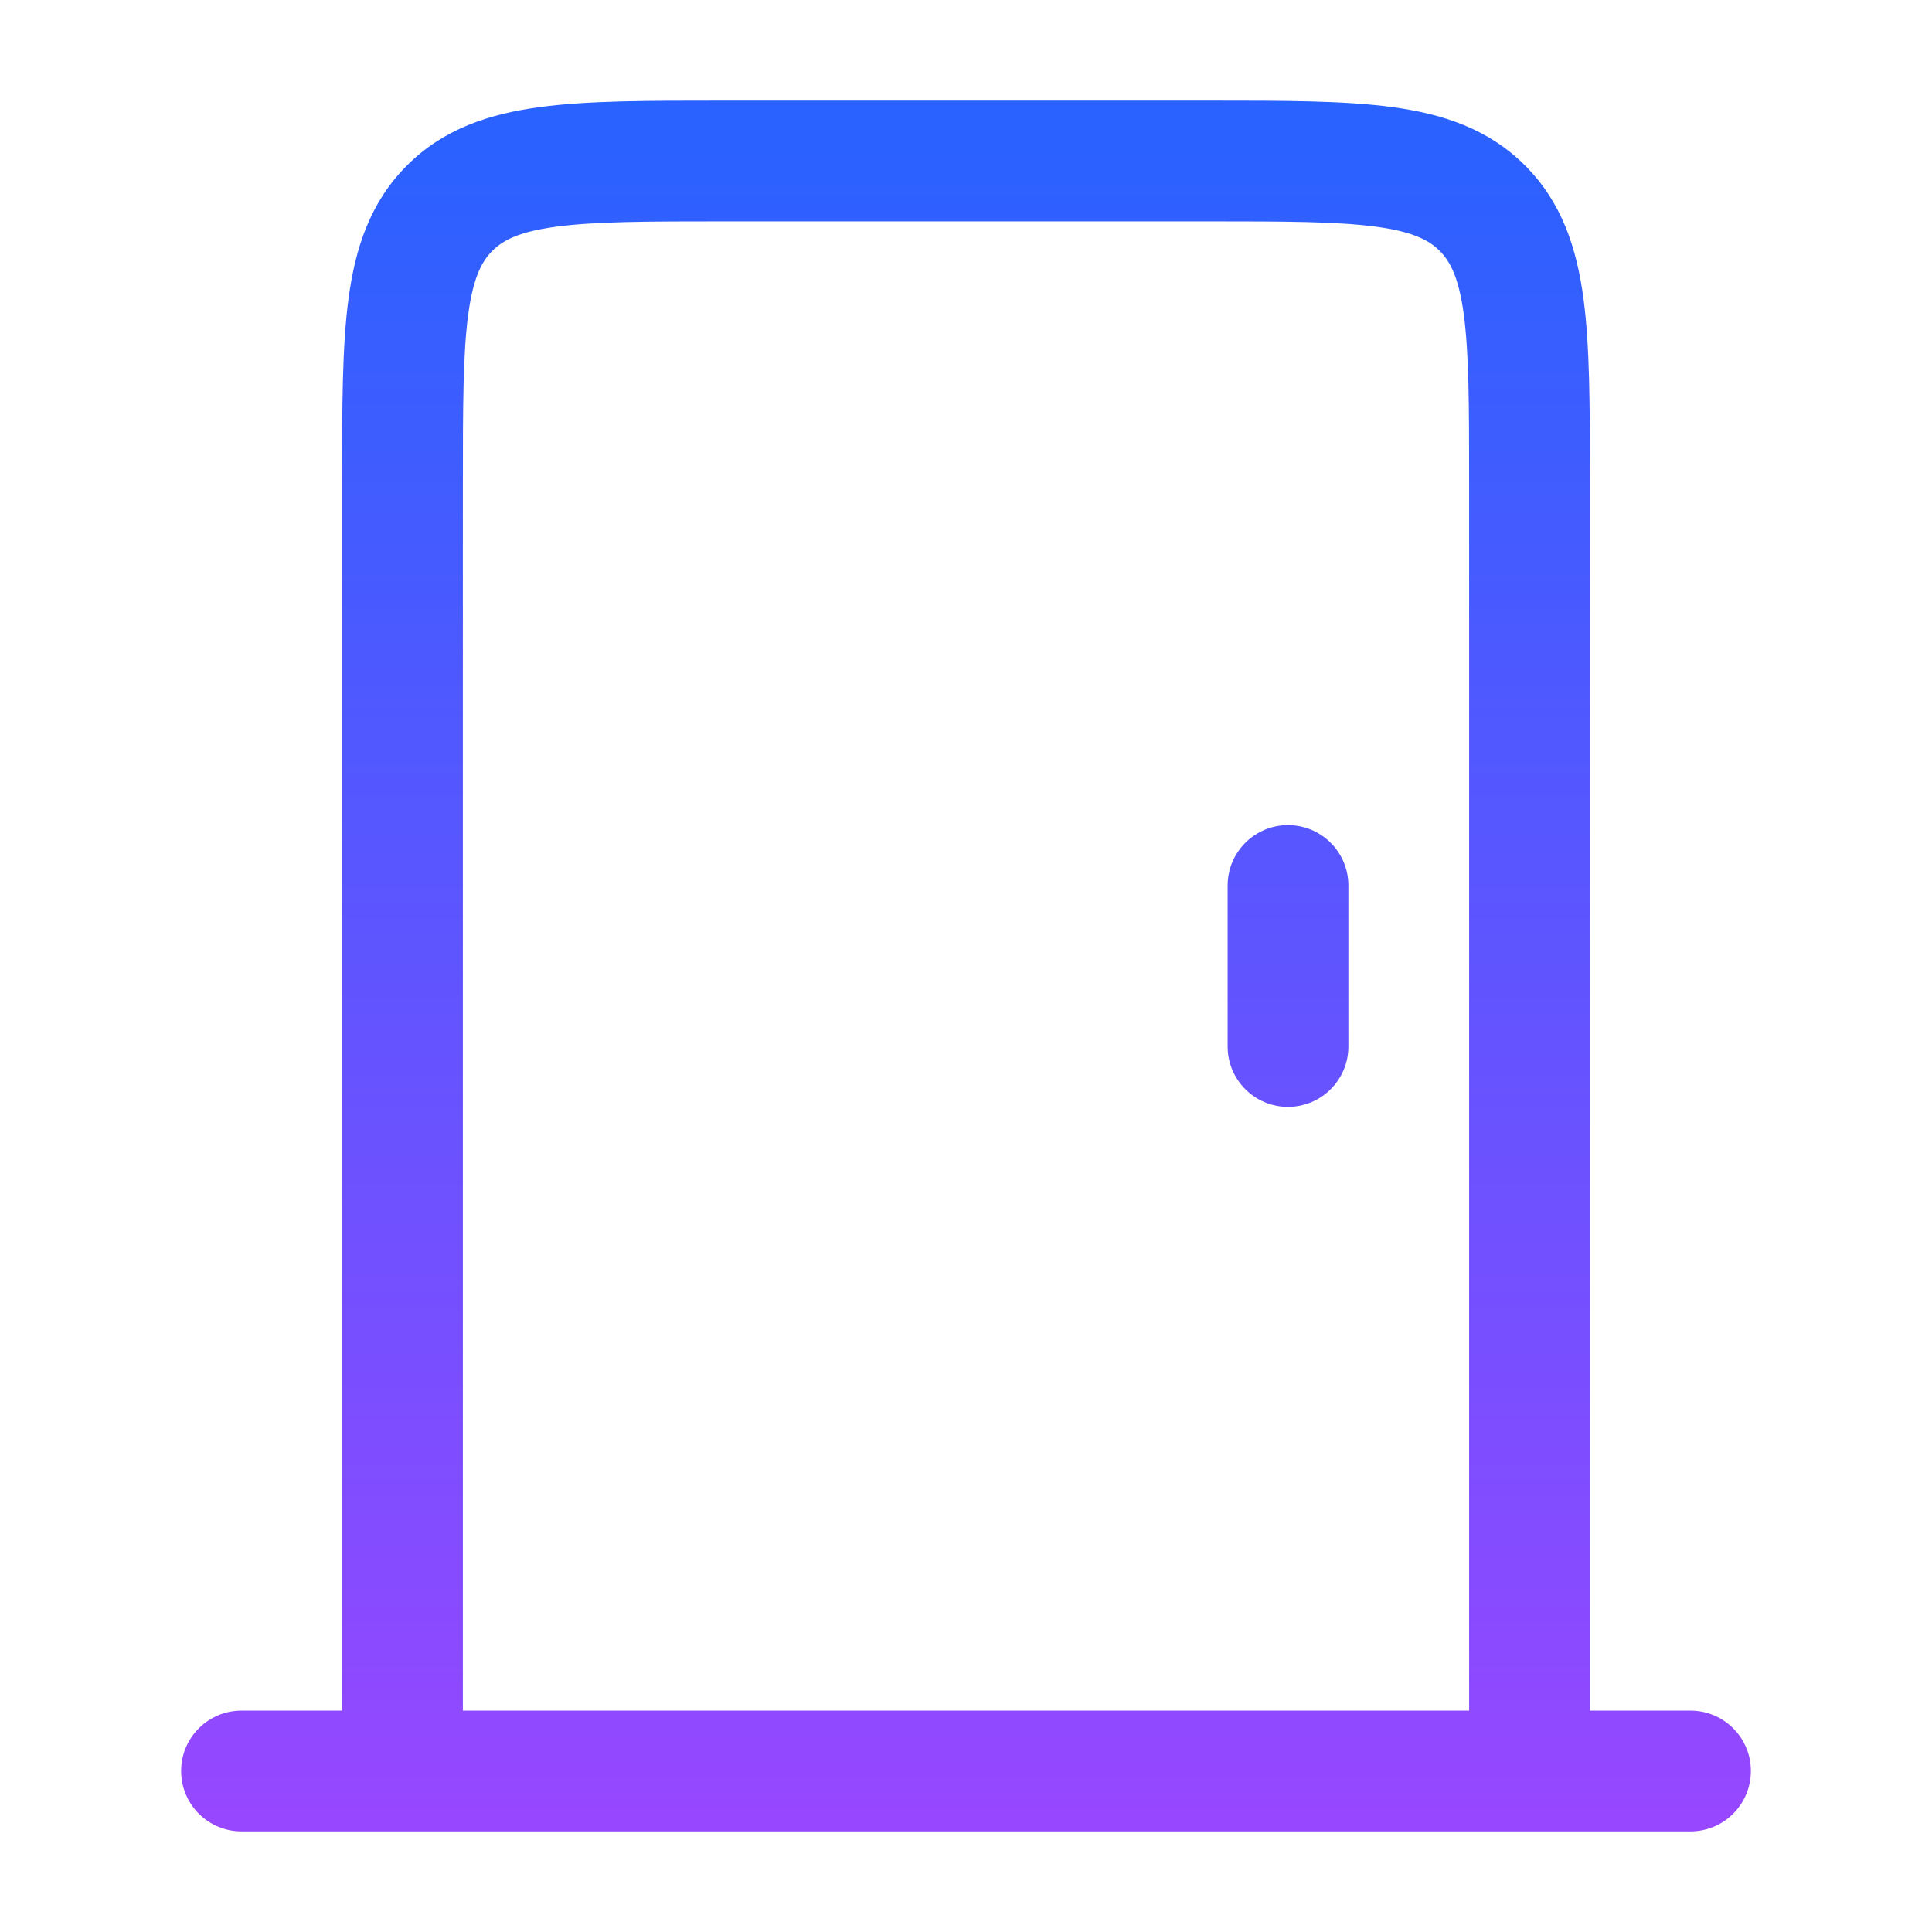 <svg xmlns="http://www.w3.org/2000/svg" width="48" height="48" viewBox="0 0 48 48" fill="none"><path fill-rule="evenodd" clip-rule="evenodd" d="M13.811 5.633C12.888 5.757 12.493 5.972 12.232 6.232C11.972 6.493 11.757 6.888 11.633 7.811C11.503 8.777 11.5 10.072 11.5 12V42.5H36.5V12C36.5 10.072 36.497 8.777 36.367 7.811C36.243 6.888 36.028 6.493 35.768 6.232C35.507 5.972 35.112 5.757 34.189 5.633C33.223 5.503 31.928 5.5 30 5.5H18C16.072 5.5 14.777 5.503 13.811 5.633ZM42 45.5C42.828 45.5 43.5 44.828 43.5 44C43.5 43.172 42.828 42.5 42 42.5H39.5V11.896C39.5 10.099 39.5 8.601 39.34 7.411C39.171 6.155 38.8 5.022 37.889 4.111C36.978 3.2 35.844 2.829 34.589 2.66C33.399 2.5 31.901 2.5 30.104 2.5H17.896C16.099 2.5 14.601 2.5 13.411 2.66C12.155 2.829 11.022 3.2 10.111 4.111C9.2 5.022 8.829 6.155 8.66 7.411C8.5 8.601 8.5 10.099 8.5 11.896L8.5 42.5H6C5.172 42.5 4.5 43.172 4.5 44C4.5 44.828 5.172 45.5 6 45.5H42ZM32 20.5C32.828 20.5 33.5 21.172 33.5 22V26C33.5 26.829 32.828 27.5 32 27.5C31.172 27.5 30.5 26.829 30.5 26V22C30.5 21.172 31.172 20.5 32 20.5Z" fill="url(#paint0_linear_900_3974)"></path><defs><linearGradient id="paint0_linear_900_3974" x1="24" y1="2.5" x2="24" y2="45.5" gradientUnits="userSpaceOnUse"><stop stop-color="#2862FF"></stop><stop offset="1" stop-color="#9747FF"></stop></linearGradient></defs></svg>